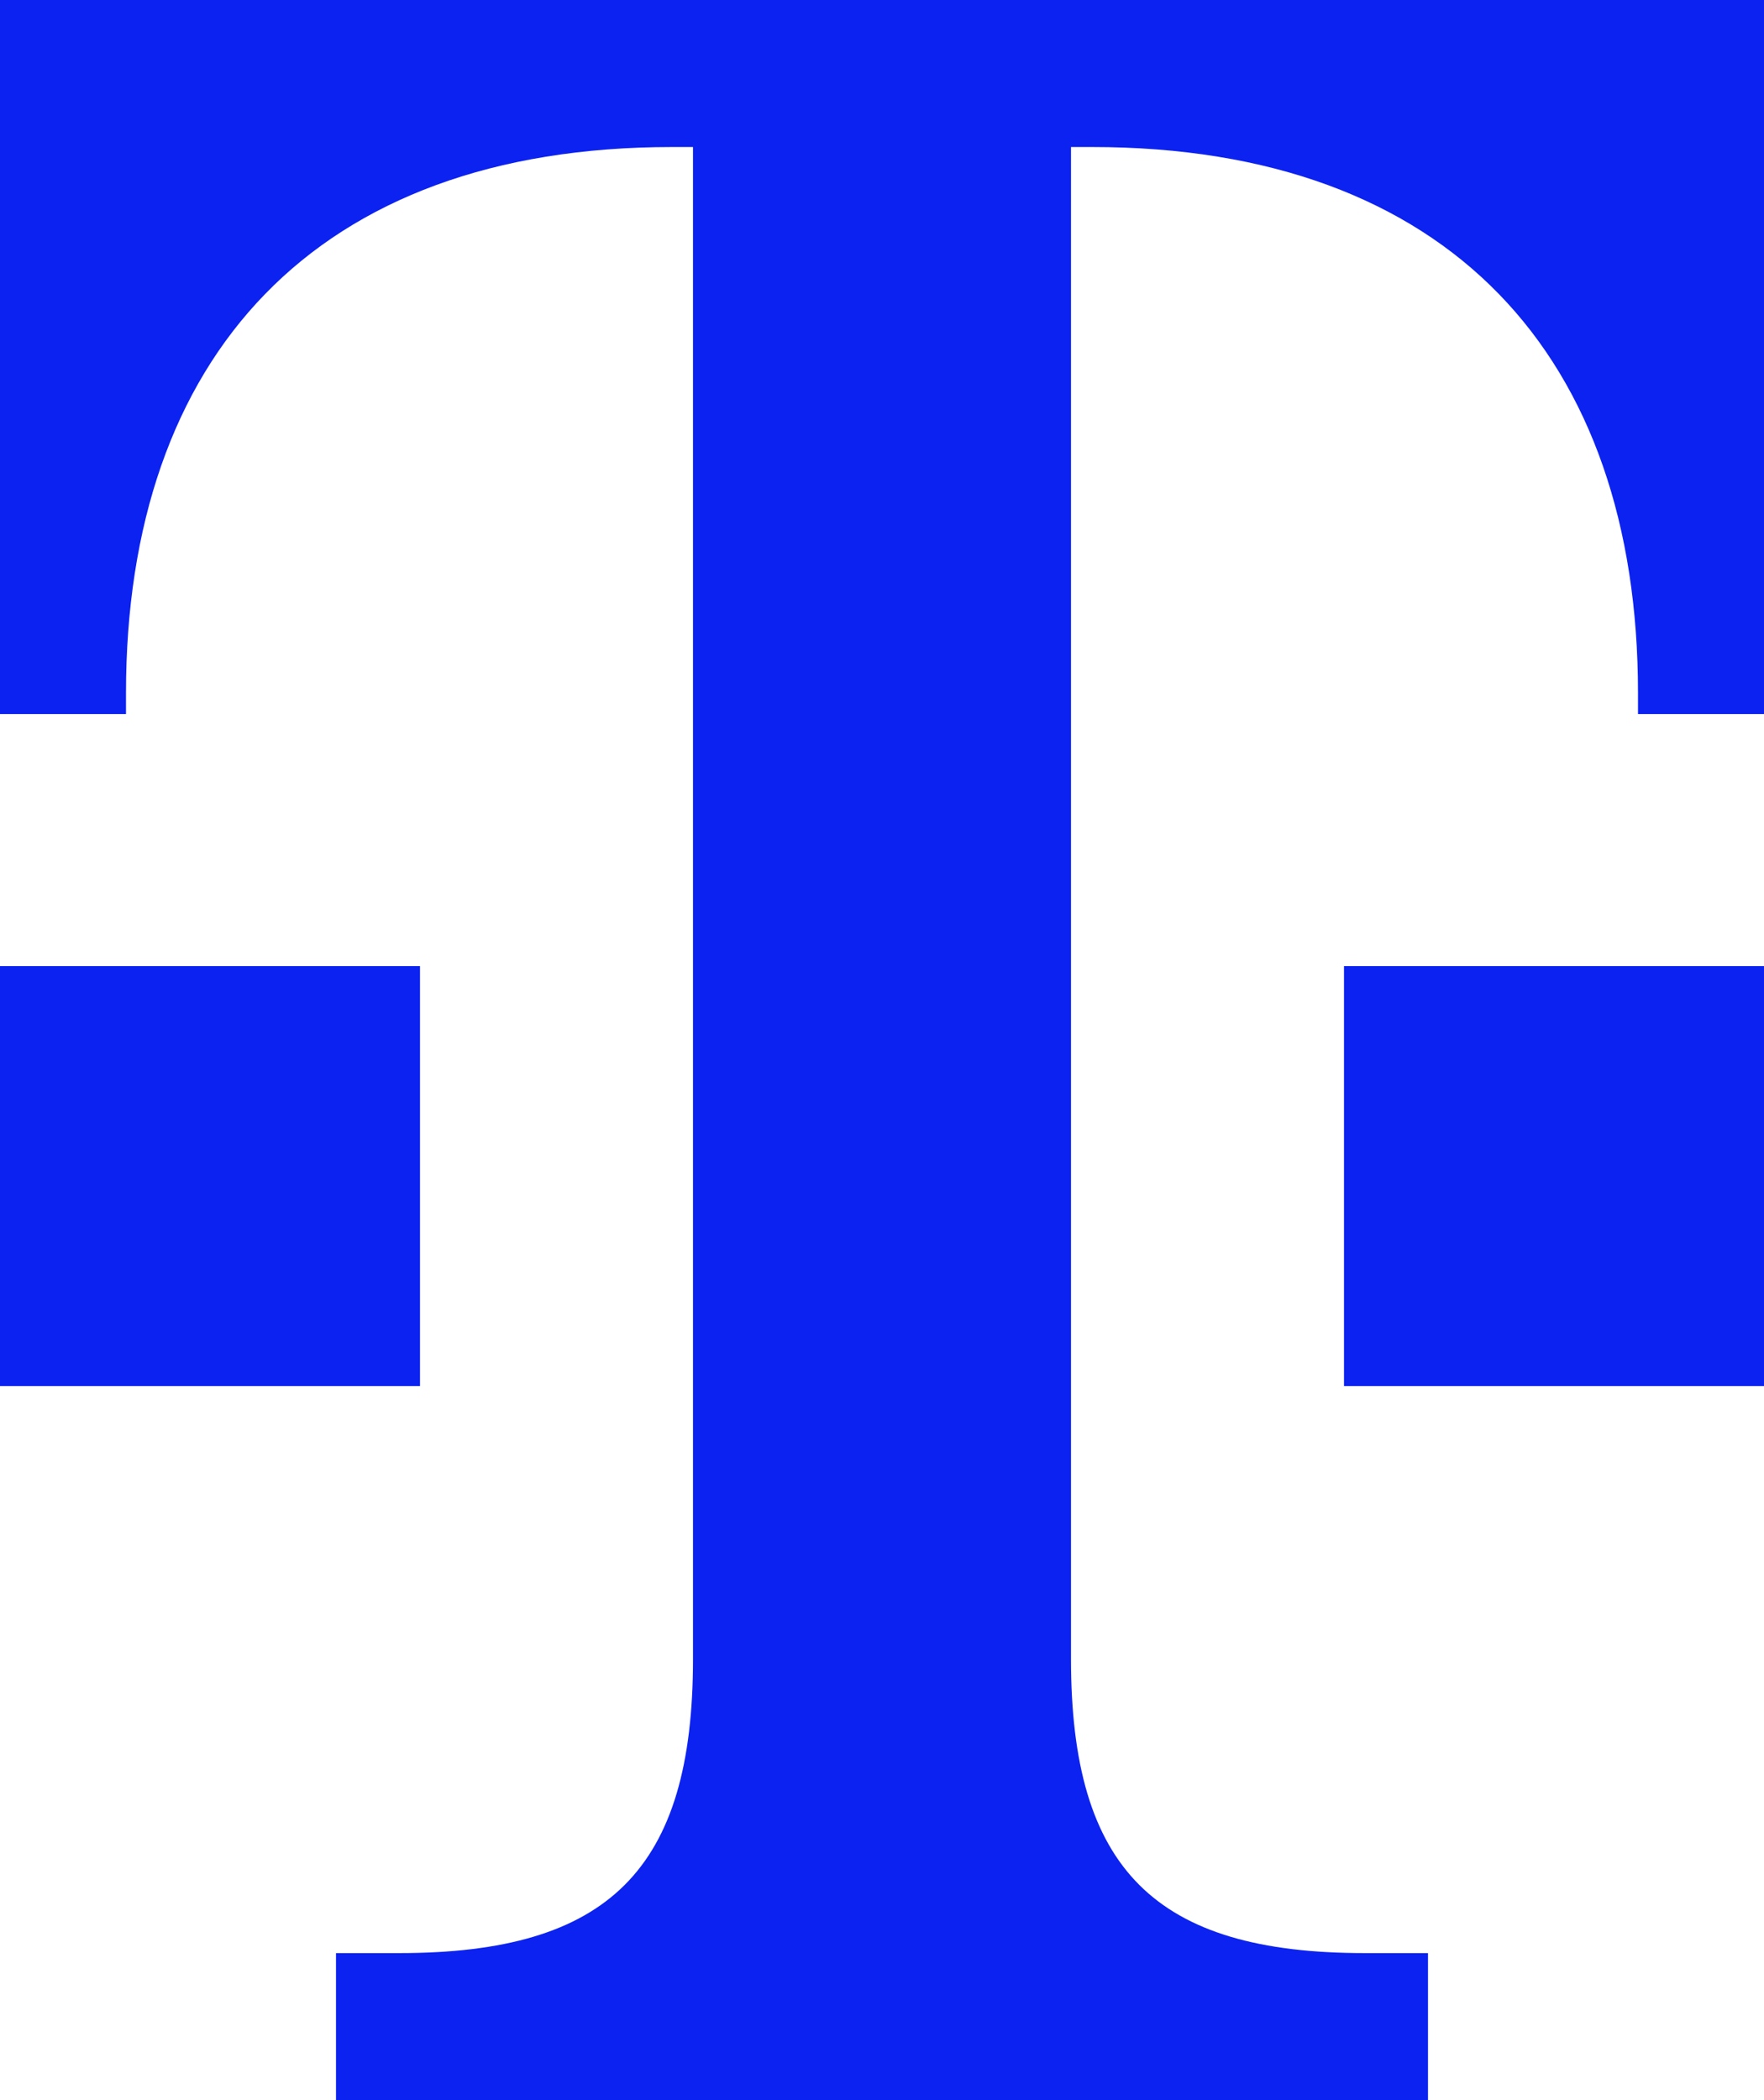 <?xml version="1.0" encoding="UTF-8"?><svg id="Telekom_Logo" xmlns="http://www.w3.org/2000/svg" viewBox="0 0 840 1000"><defs><style>.cls-1{fill:#0b22f0;}</style></defs><path class="cls-1" d="M200,660H0v-200h200v200ZM0,0v340h60v-10c0-160,90-260,260-260h10v720c0,100-40,140-140,140h-30v70h520v-70h-30c-100,0-140-40-140-140V70h10c170,0,260,100,260,260v10h60V0H0ZM640,660h200v-200h-200v200Z"/></svg>